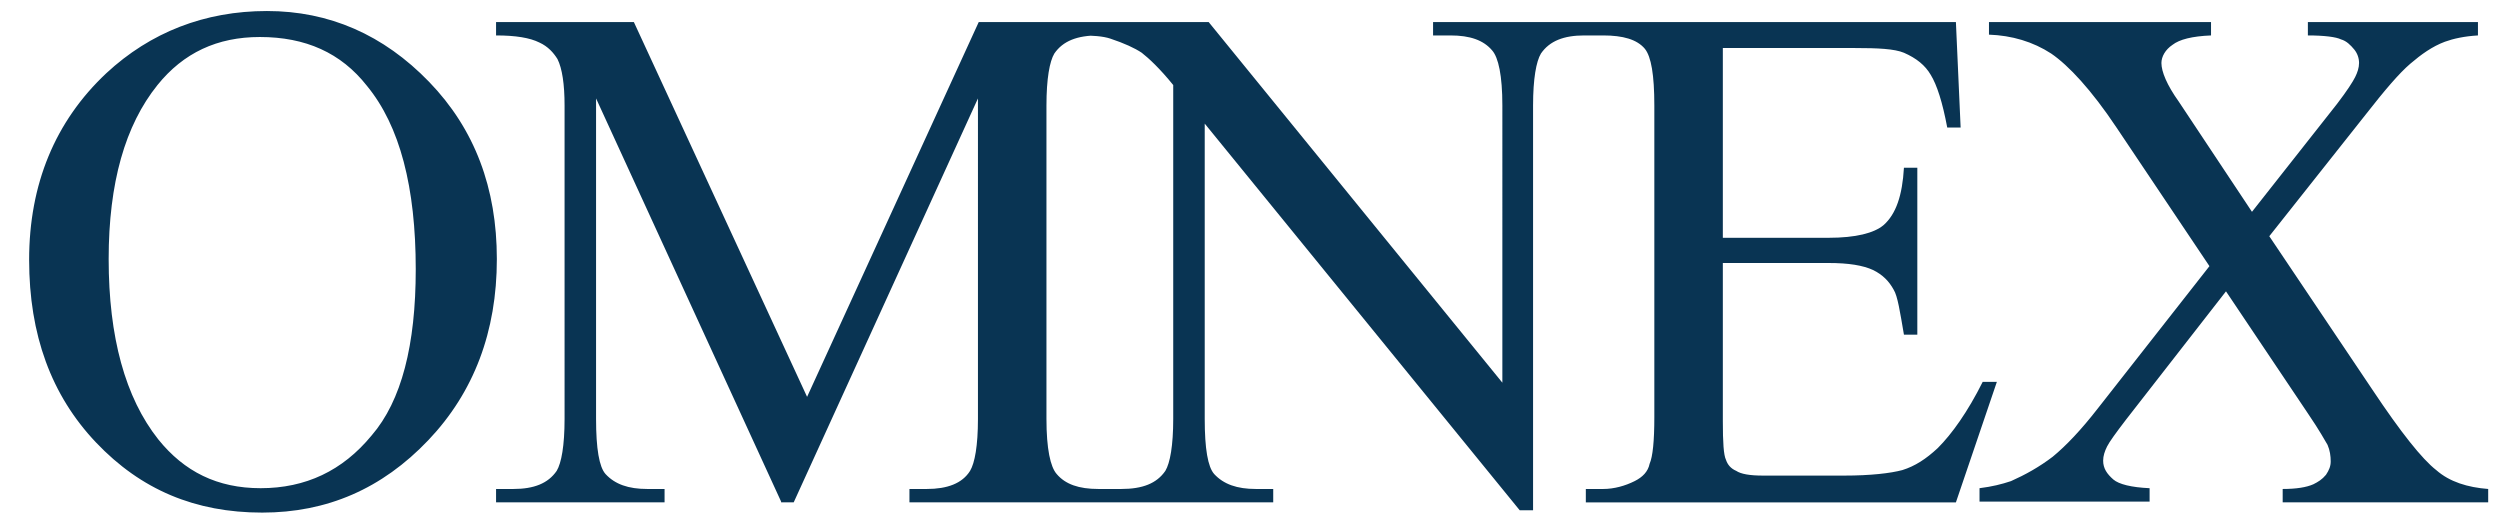 <?xml version="1.0" encoding="utf-8"?>
<!-- Generator: Adobe Illustrator 27.2.0, SVG Export Plug-In . SVG Version: 6.00 Build 0)  -->
<svg version="1.1" id="Layer_1" xmlns="http://www.w3.org/2000/svg" xmlns:xlink="http://www.w3.org/1999/xlink" x="0px" y="0px"
	 viewBox="0 0 317.5 67.2" style="enable-background:new 0 0 317.5 67.2;" xml:space="preserve">
<style type="text/css">
	.st0{fill:#093453;}
</style>
<g>
	<path class="st0" d="M33.9,1.4c7.9,0,14.8,3,20.6,9c5.8,6,8.6,13.5,8.6,22.5c0,9.2-2.9,16.9-8.7,23c-5.9,6.2-12.9,9.2-21.1,9.2
		c-8.5,0-15.4-2.9-21.1-8.9c-5.7-6-8.5-13.7-8.5-23.2c0-9.6,3.3-17.6,9.8-23.7C19.1,4.1,26,1.4,33.9,1.4L33.9,1.4z M33,4.7
		c-5.4,0-9.7,2-13,6.1c-4.1,5.1-6.2,12.4-6.2,22.1c0,9.9,2.1,17.6,6.3,22.9c3.3,4.1,7.5,6.2,13,6.2c5.7,0,10.4-2.2,14.1-6.7
		c3.8-4.4,5.6-11.5,5.6-21.1c0-10.4-2-18.2-6.2-23.3C43.3,6.7,38.8,4.7,33,4.7L33,4.7z M99.2,63.7L75.7,12.5v40.7
		c0,3.8,0.4,6.1,1.2,7c1.2,1.3,2.9,1.9,5.3,1.9h2.2v1.7H63v-1.7h2.2c2.6,0,4.4-0.7,5.5-2.3c0.6-1,1-3.2,1-6.6V13.4
		c0-2.7-0.3-4.7-0.9-5.9c-0.5-0.8-1.2-1.6-2.3-2.1c-1.2-0.6-3-0.9-5.5-0.9V2.8h17.5l22,47.6l21.8-47.6h17.3v1.7h-2.1
		c-2.7,0-4.5,0.7-5.6,2.3c-0.6,1-1,3.2-1,6.6v39.8c0,3.8,0.5,6.1,1.3,7c1.1,1.3,2.8,1.9,5.3,1.9h2.1v1.7h-26.1v-1.7h2.2
		c2.6,0,4.5-0.7,5.5-2.3c0.6-1,1-3.2,1-6.6V12.5l-23.4,51.3H99.2z M137.1,2.8h16.4l37.3,45.8V13.4c0-3.8-0.5-6.1-1.3-7
		c-1.1-1.3-2.8-1.9-5.3-1.9H182V2.8h21.4v1.7h-2.2c-2.6,0-4.4,0.7-5.5,2.3c-0.6,1-1,3.2-1,6.6v51.4H193L153,15.7v37.5
		c0,3.8,0.4,6.1,1.2,7c1.2,1.3,2.9,1.9,5.3,1.9h2.2v1.7h-21.4v-1.7h2.1c2.7,0,4.5-0.7,5.6-2.3c0.6-1,1-3.2,1-6.6V10.8
		c-1.7-2.1-3.1-3.4-4-4.1c-0.9-0.6-2.2-1.2-4-1.8c-0.9-0.3-2.2-0.4-4-0.4V2.8z M218.8,6.1v24.1h13.4c3.5,0,5.8-0.6,7-1.6
		c1.6-1.4,2.4-3.8,2.6-7.3h1.7v21.2h-1.7c-0.5-2.9-0.8-4.9-1.3-5.7c-0.6-1.1-1.4-1.9-2.6-2.5c-1.3-0.6-3.1-0.9-5.7-0.9h-13.4v20.1
		c0,2.7,0.1,4.3,0.4,4.9c0.2,0.6,0.6,1.1,1.3,1.4c0.6,0.4,1.7,0.6,3.4,0.6h10.3c3.4,0,5.9-0.3,7.4-0.7c1.6-0.5,3-1.4,4.5-2.8
		c1.8-1.8,3.8-4.6,5.7-8.4h1.8l-5.2,15.3h-47v-1.7h2.2c1.4,0,2.8-0.4,4-1c1-0.5,1.7-1.2,1.9-2.2c0.4-0.9,0.6-2.9,0.6-5.9V13.4
		c0-3.9-0.4-6.2-1.2-7.2c-1-1.2-2.8-1.7-5.3-1.7h-2.2V2.8h47l0.6,13.4h-1.7c-0.6-3.2-1.3-5.4-2.1-6.7c-0.7-1.2-1.8-2.1-3.4-2.8
		c-1.2-0.5-3.3-0.6-6.2-0.6H218.8z M288.2,30l13.1,19.5c3.6,5.4,6.3,8.8,8.1,10.2c1.7,1.5,4,2.2,6.6,2.4v1.7h-26.1v-1.7
		c1.7,0,3-0.2,3.9-0.6c0.6-0.3,1.1-0.6,1.6-1.2c0.4-0.6,0.6-1.1,0.6-1.7c0-0.7-0.1-1.4-0.4-2.1c-0.3-0.5-1-1.8-2.5-4l-10.4-15.5
		l-12.7,16.3c-1.3,1.7-2.1,2.8-2.4,3.4c-0.3,0.6-0.5,1.2-0.5,1.8c0,1,0.5,1.7,1.3,2.4c0.7,0.6,2.3,1,4.6,1.1v1.7h-21.6v-1.7
		c1.6-0.2,2.8-0.5,4-0.9c1.8-0.8,3.6-1.8,5.3-3.1c1.7-1.4,3.6-3.4,5.7-6.1l14.2-18.1l-11.8-17.6c-3.2-4.8-6.1-7.9-8.3-9.4
		c-2.3-1.5-5-2.3-7.9-2.4V2.8h28.2v1.7c-2.4,0.1-4,0.5-4.9,1.2c-0.9,0.6-1.4,1.5-1.4,2.3c0,1.1,0.7,2.8,2.2,4.9l9.3,14l10.8-13.7
		c1.3-1.7,2-2.8,2.3-3.4c0.3-0.6,0.5-1.2,0.5-1.8c0-0.6-0.2-1.2-0.6-1.7c-0.5-0.6-1-1.1-1.7-1.3c-0.6-0.3-2.1-0.5-4.2-0.5V2.8h21.6
		v1.7c-1.7,0.1-3.1,0.4-4.2,0.8c-1.6,0.6-3,1.6-4.4,2.8c-1.4,1.2-3.2,3.3-5.7,6.5L288.2,30z"/>
</g>
</svg>
